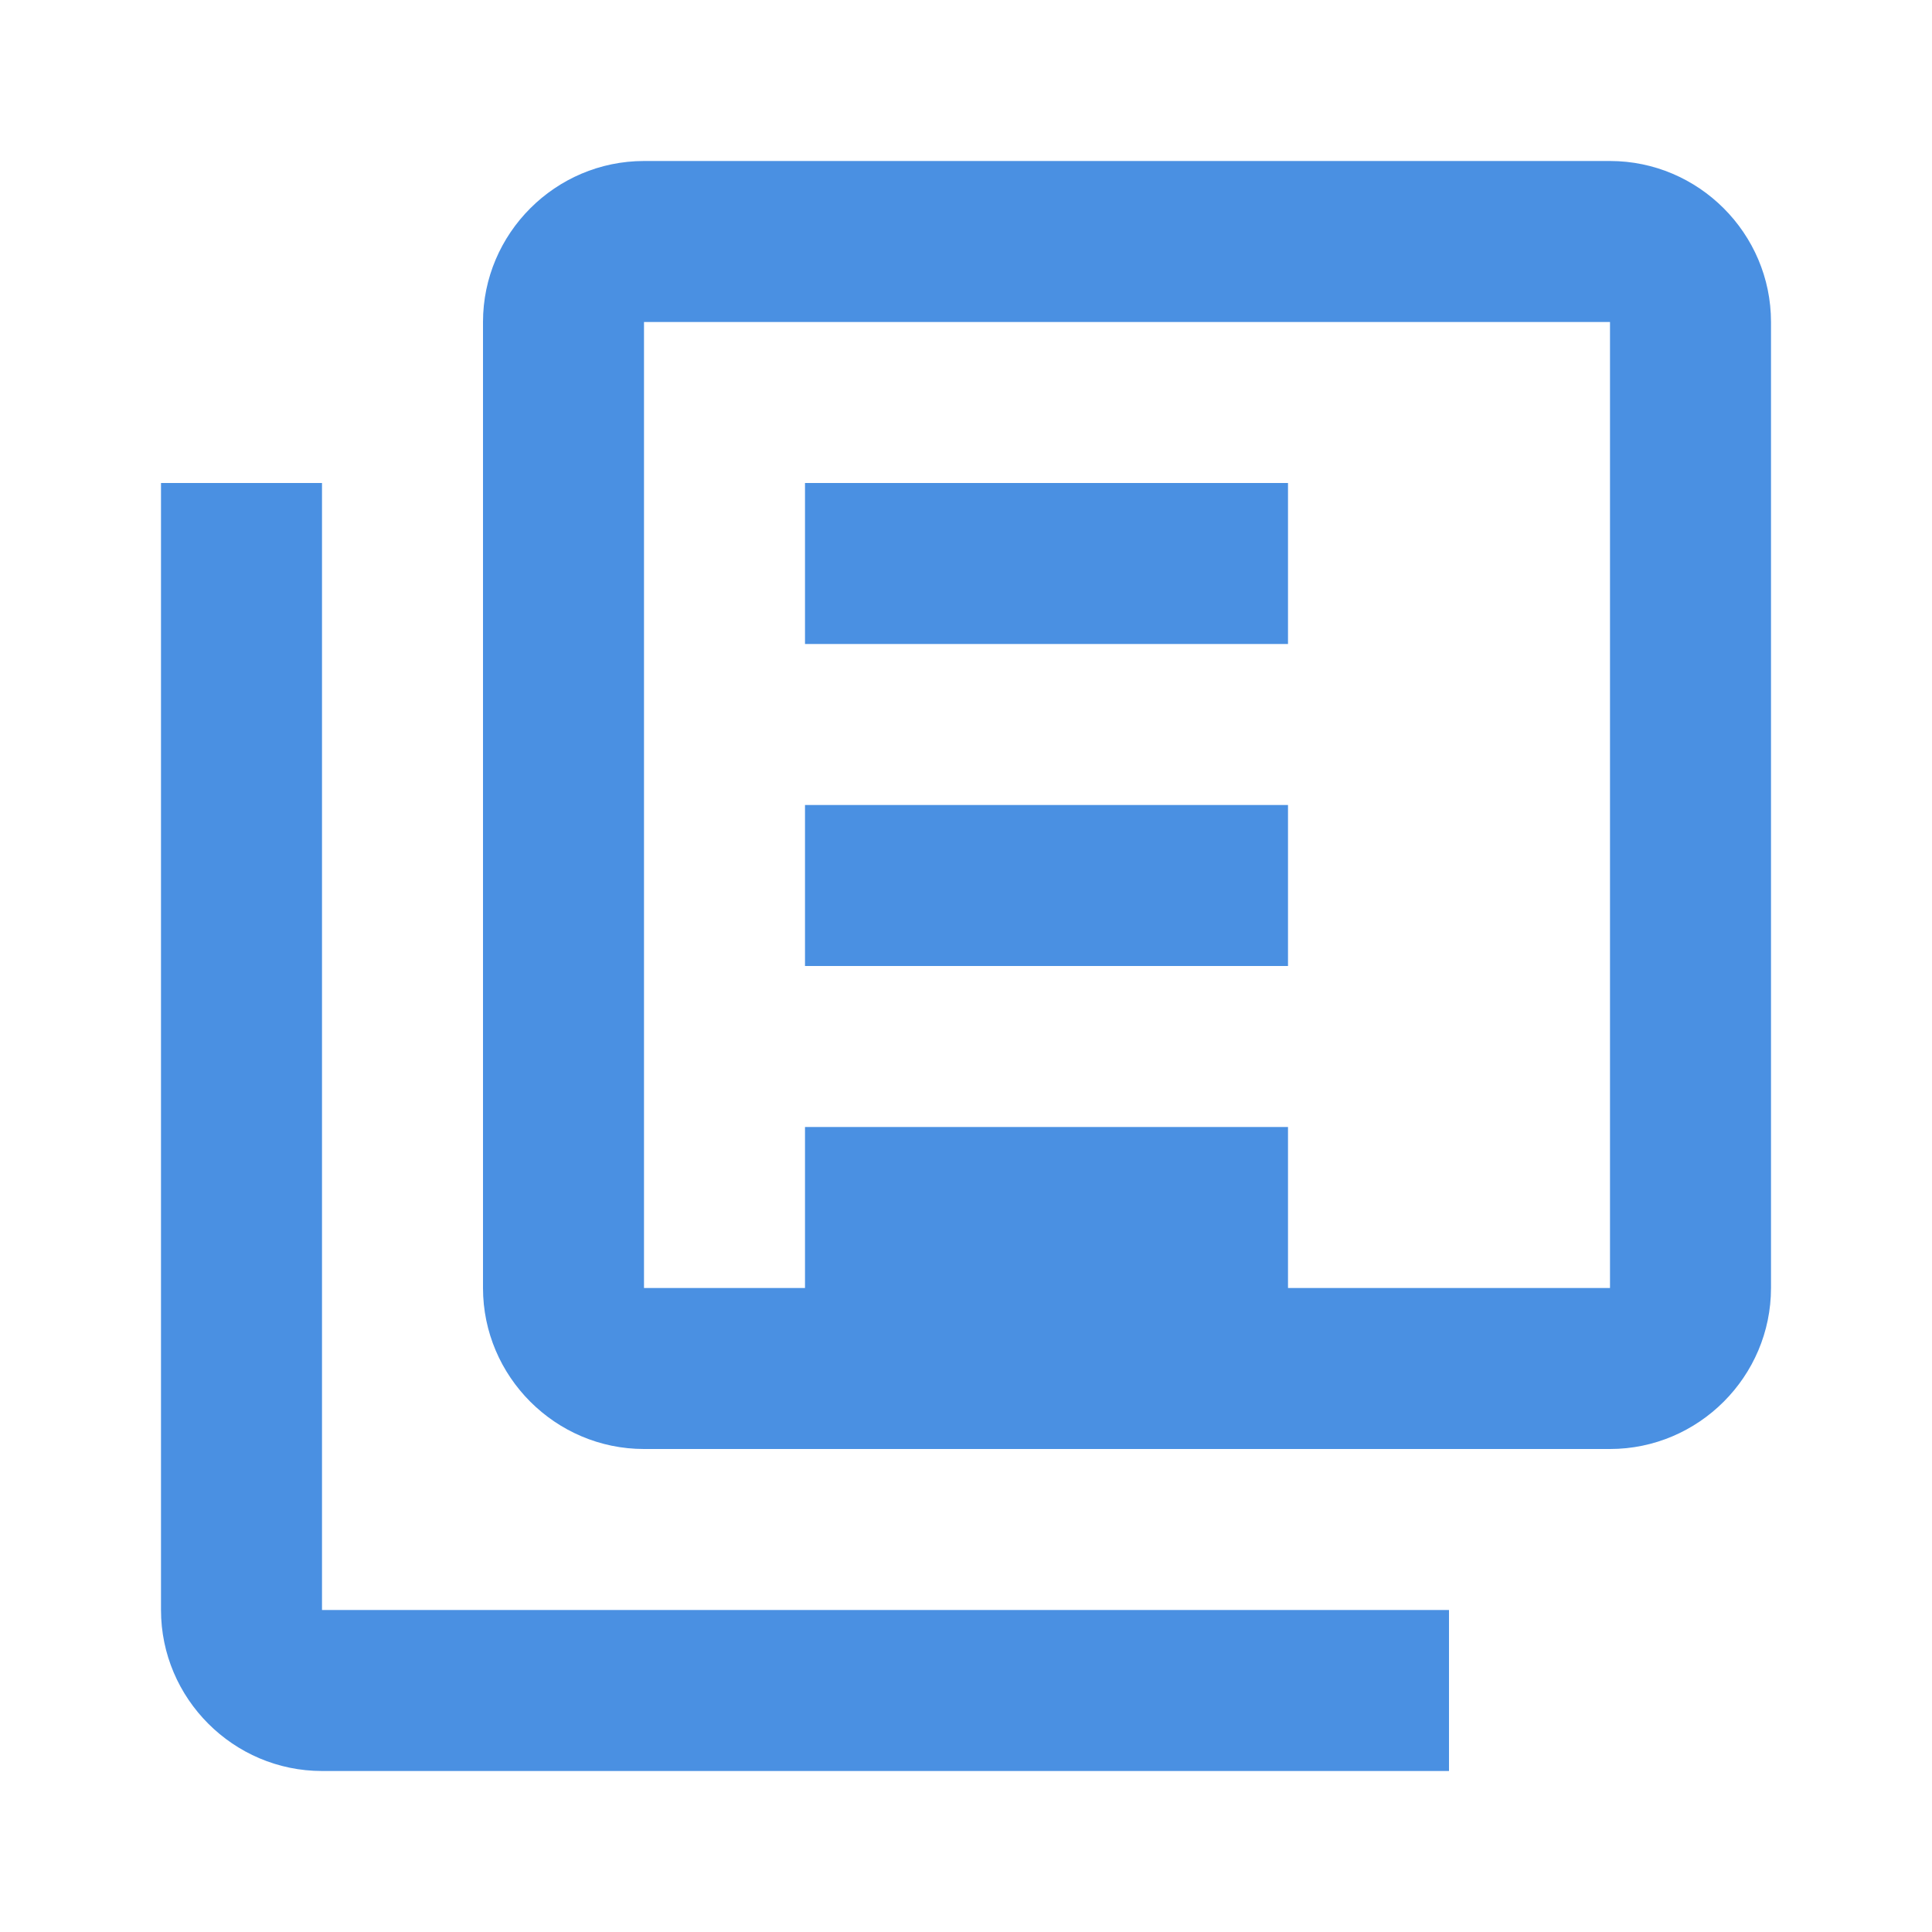 <?xml version="1.0" encoding="UTF-8"?>
<svg width="24px" height="24px" viewBox="0 0 24 24" version="1.1" xmlns="http://www.w3.org/2000/svg">
    <path fill="#4A90E2" d="M20,2H8C6.9,2,6,2.9,6,4v12c0,1.1,0.9,2,2,2h12c1.1,0,2-0.9,2-2V4C22,2.9,21.1,2,20,2z M20,16H8V4h12V16z M4,6H2v14c0,1.1,0.9,2,2,2h14v-2H4V6z M16,12H10v-2h6V12z M16,8H10V6h6V8z M16,16H10v-2h6V16z"/>
</svg> 